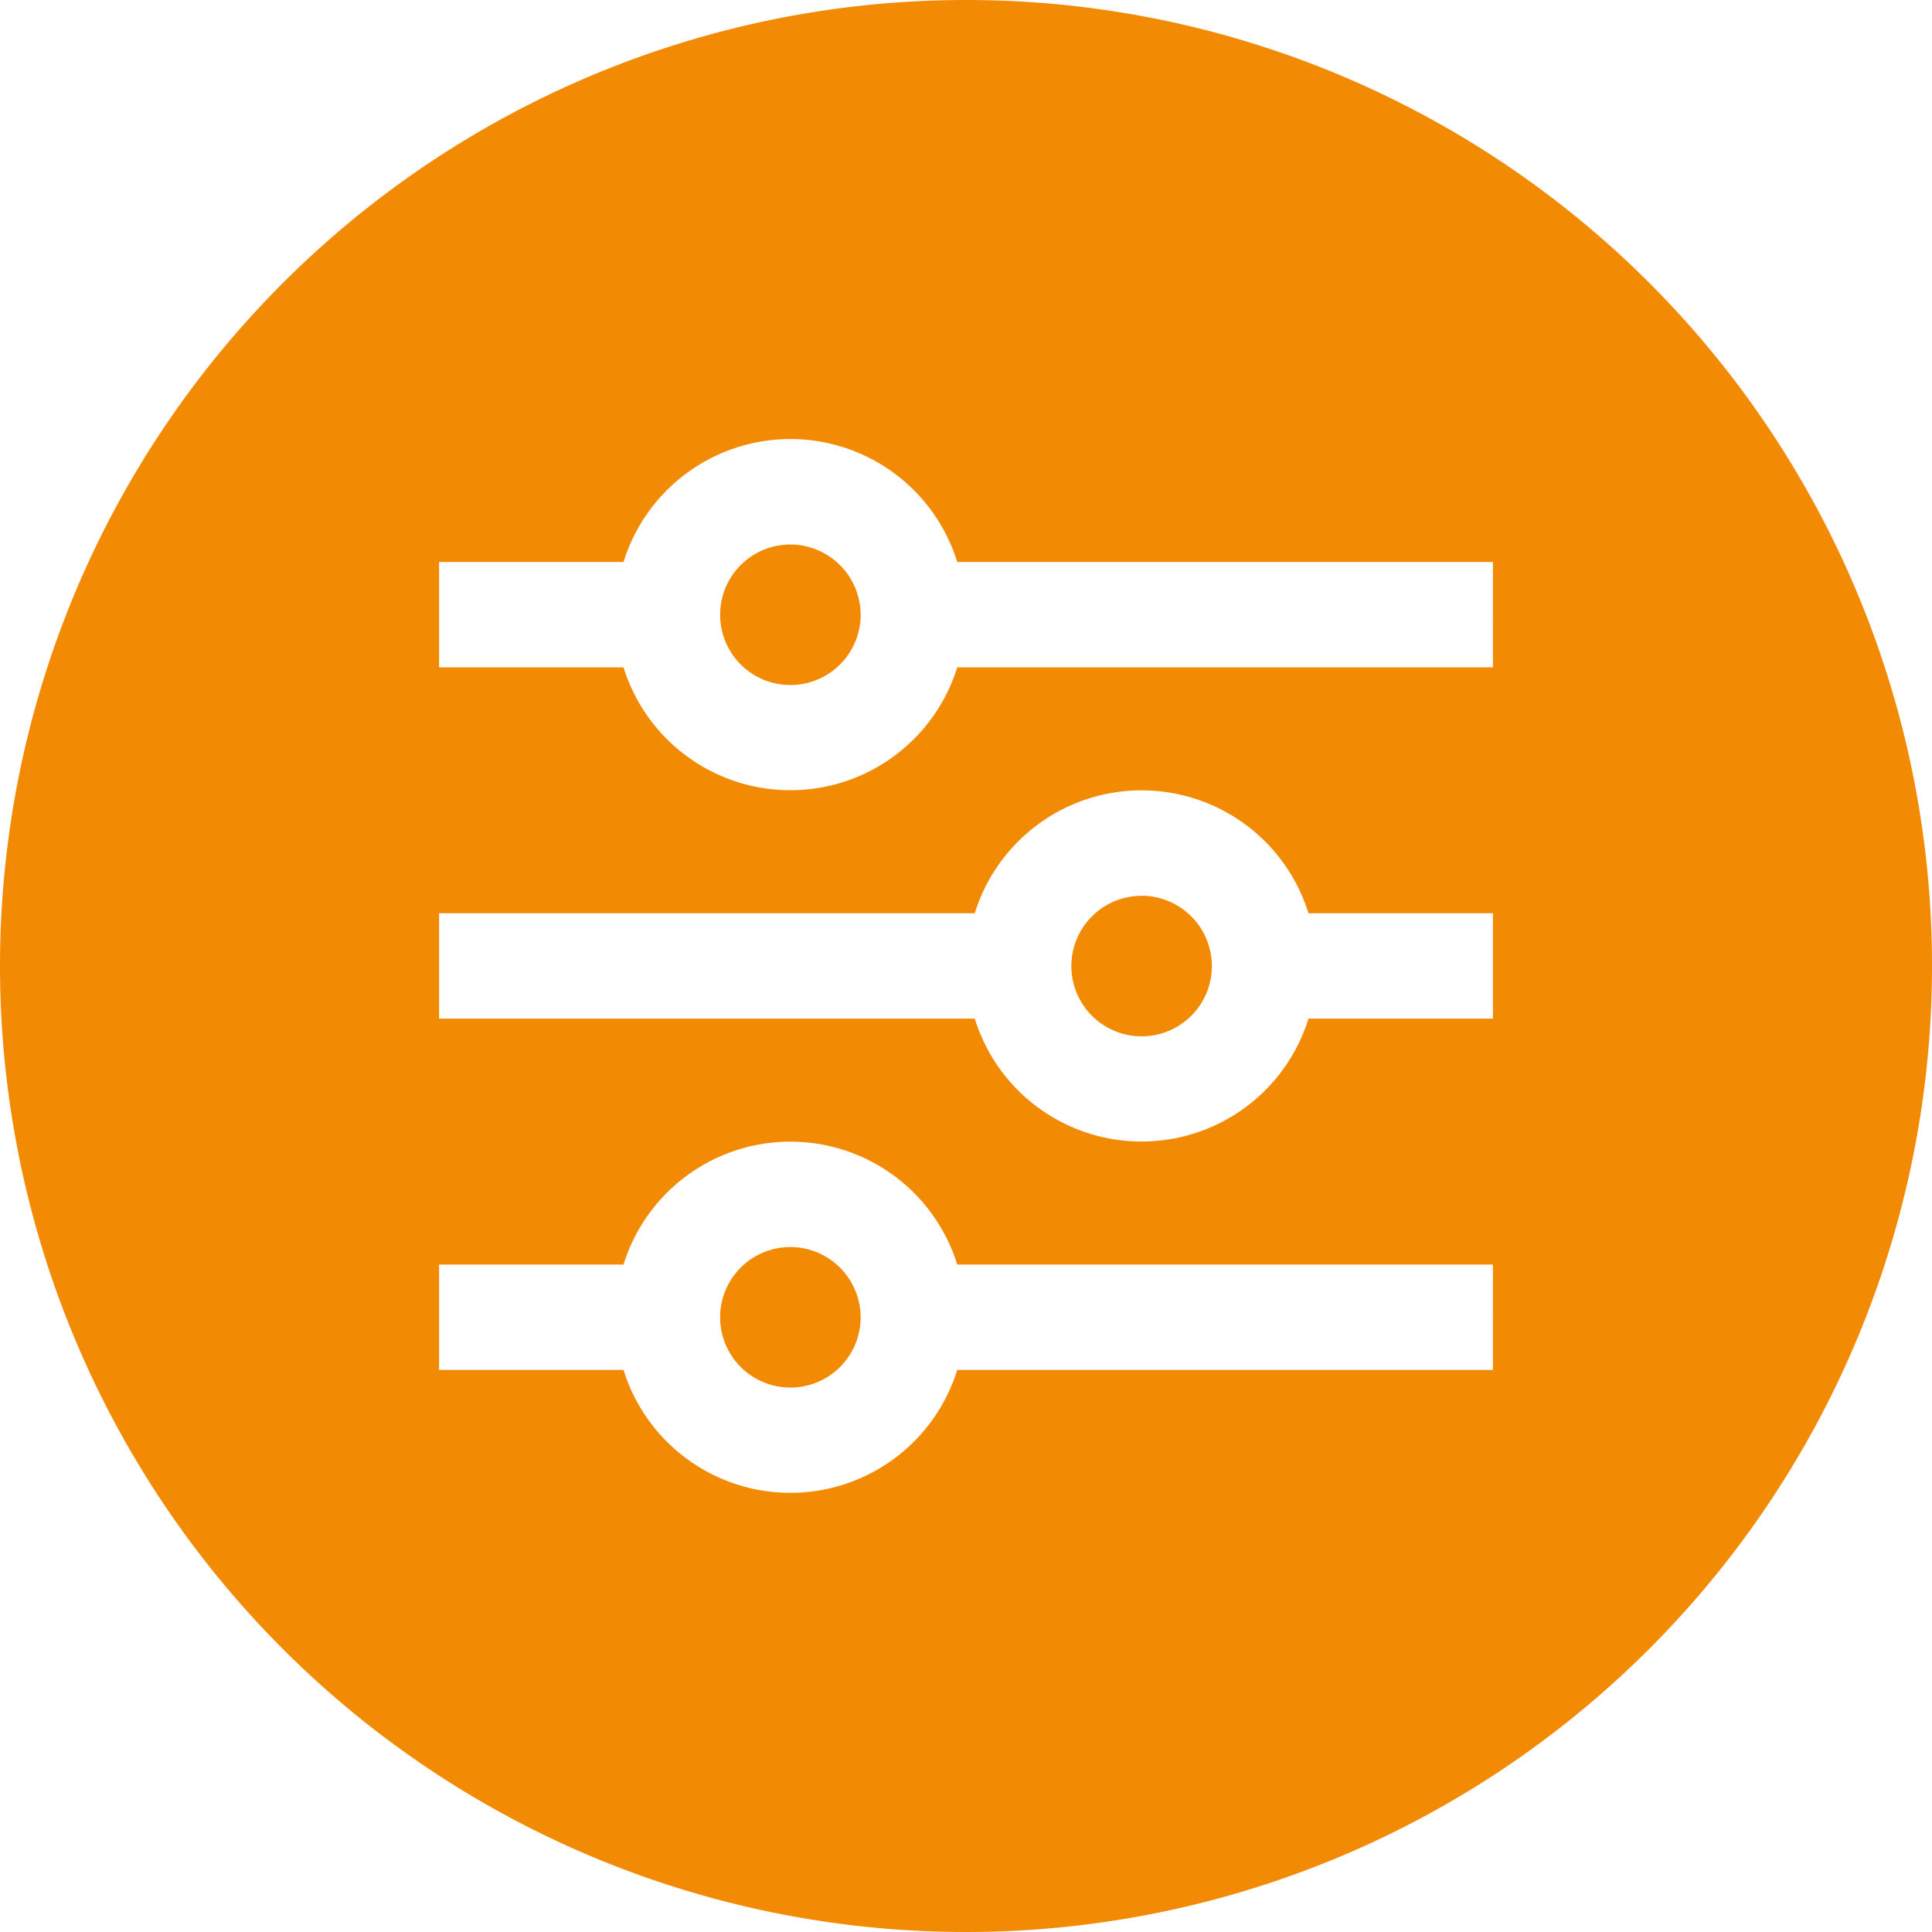 <?xml version="1.0" encoding="UTF-8"?> <svg xmlns="http://www.w3.org/2000/svg" width="30" height="30" viewBox="0 0 30 30"><path id="Customize" d="M13.364,20.455a1.091,1.091,0,1,1-1.091-1.091A1.094,1.094,0,0,1,13.364,20.455Zm4.364-6.545A1.091,1.091,0,1,0,18.818,15,1.094,1.094,0,0,0,17.727,13.909ZM30,15A15,15,0,1,1,15,0,14.992,14.992,0,0,1,30,15Zm-6.818,4.636H14.864a2.713,2.713,0,0,0-5.182,0H6.818v1.636H9.682a2.713,2.713,0,0,0,5.182,0h8.318Zm0-5.455H20.318a2.713,2.713,0,0,0-5.182,0H6.818v1.636h8.318a2.713,2.713,0,0,0,5.182,0h2.864Zm0-5.455H14.864a2.713,2.713,0,0,0-5.182,0H6.818v1.636H9.682a2.713,2.713,0,0,0,5.182,0h8.318ZM12.273,8.455a1.091,1.091,0,1,0,1.091,1.091A1.094,1.094,0,0,0,12.273,8.455Z" fill="#f28a04"></path></svg> 